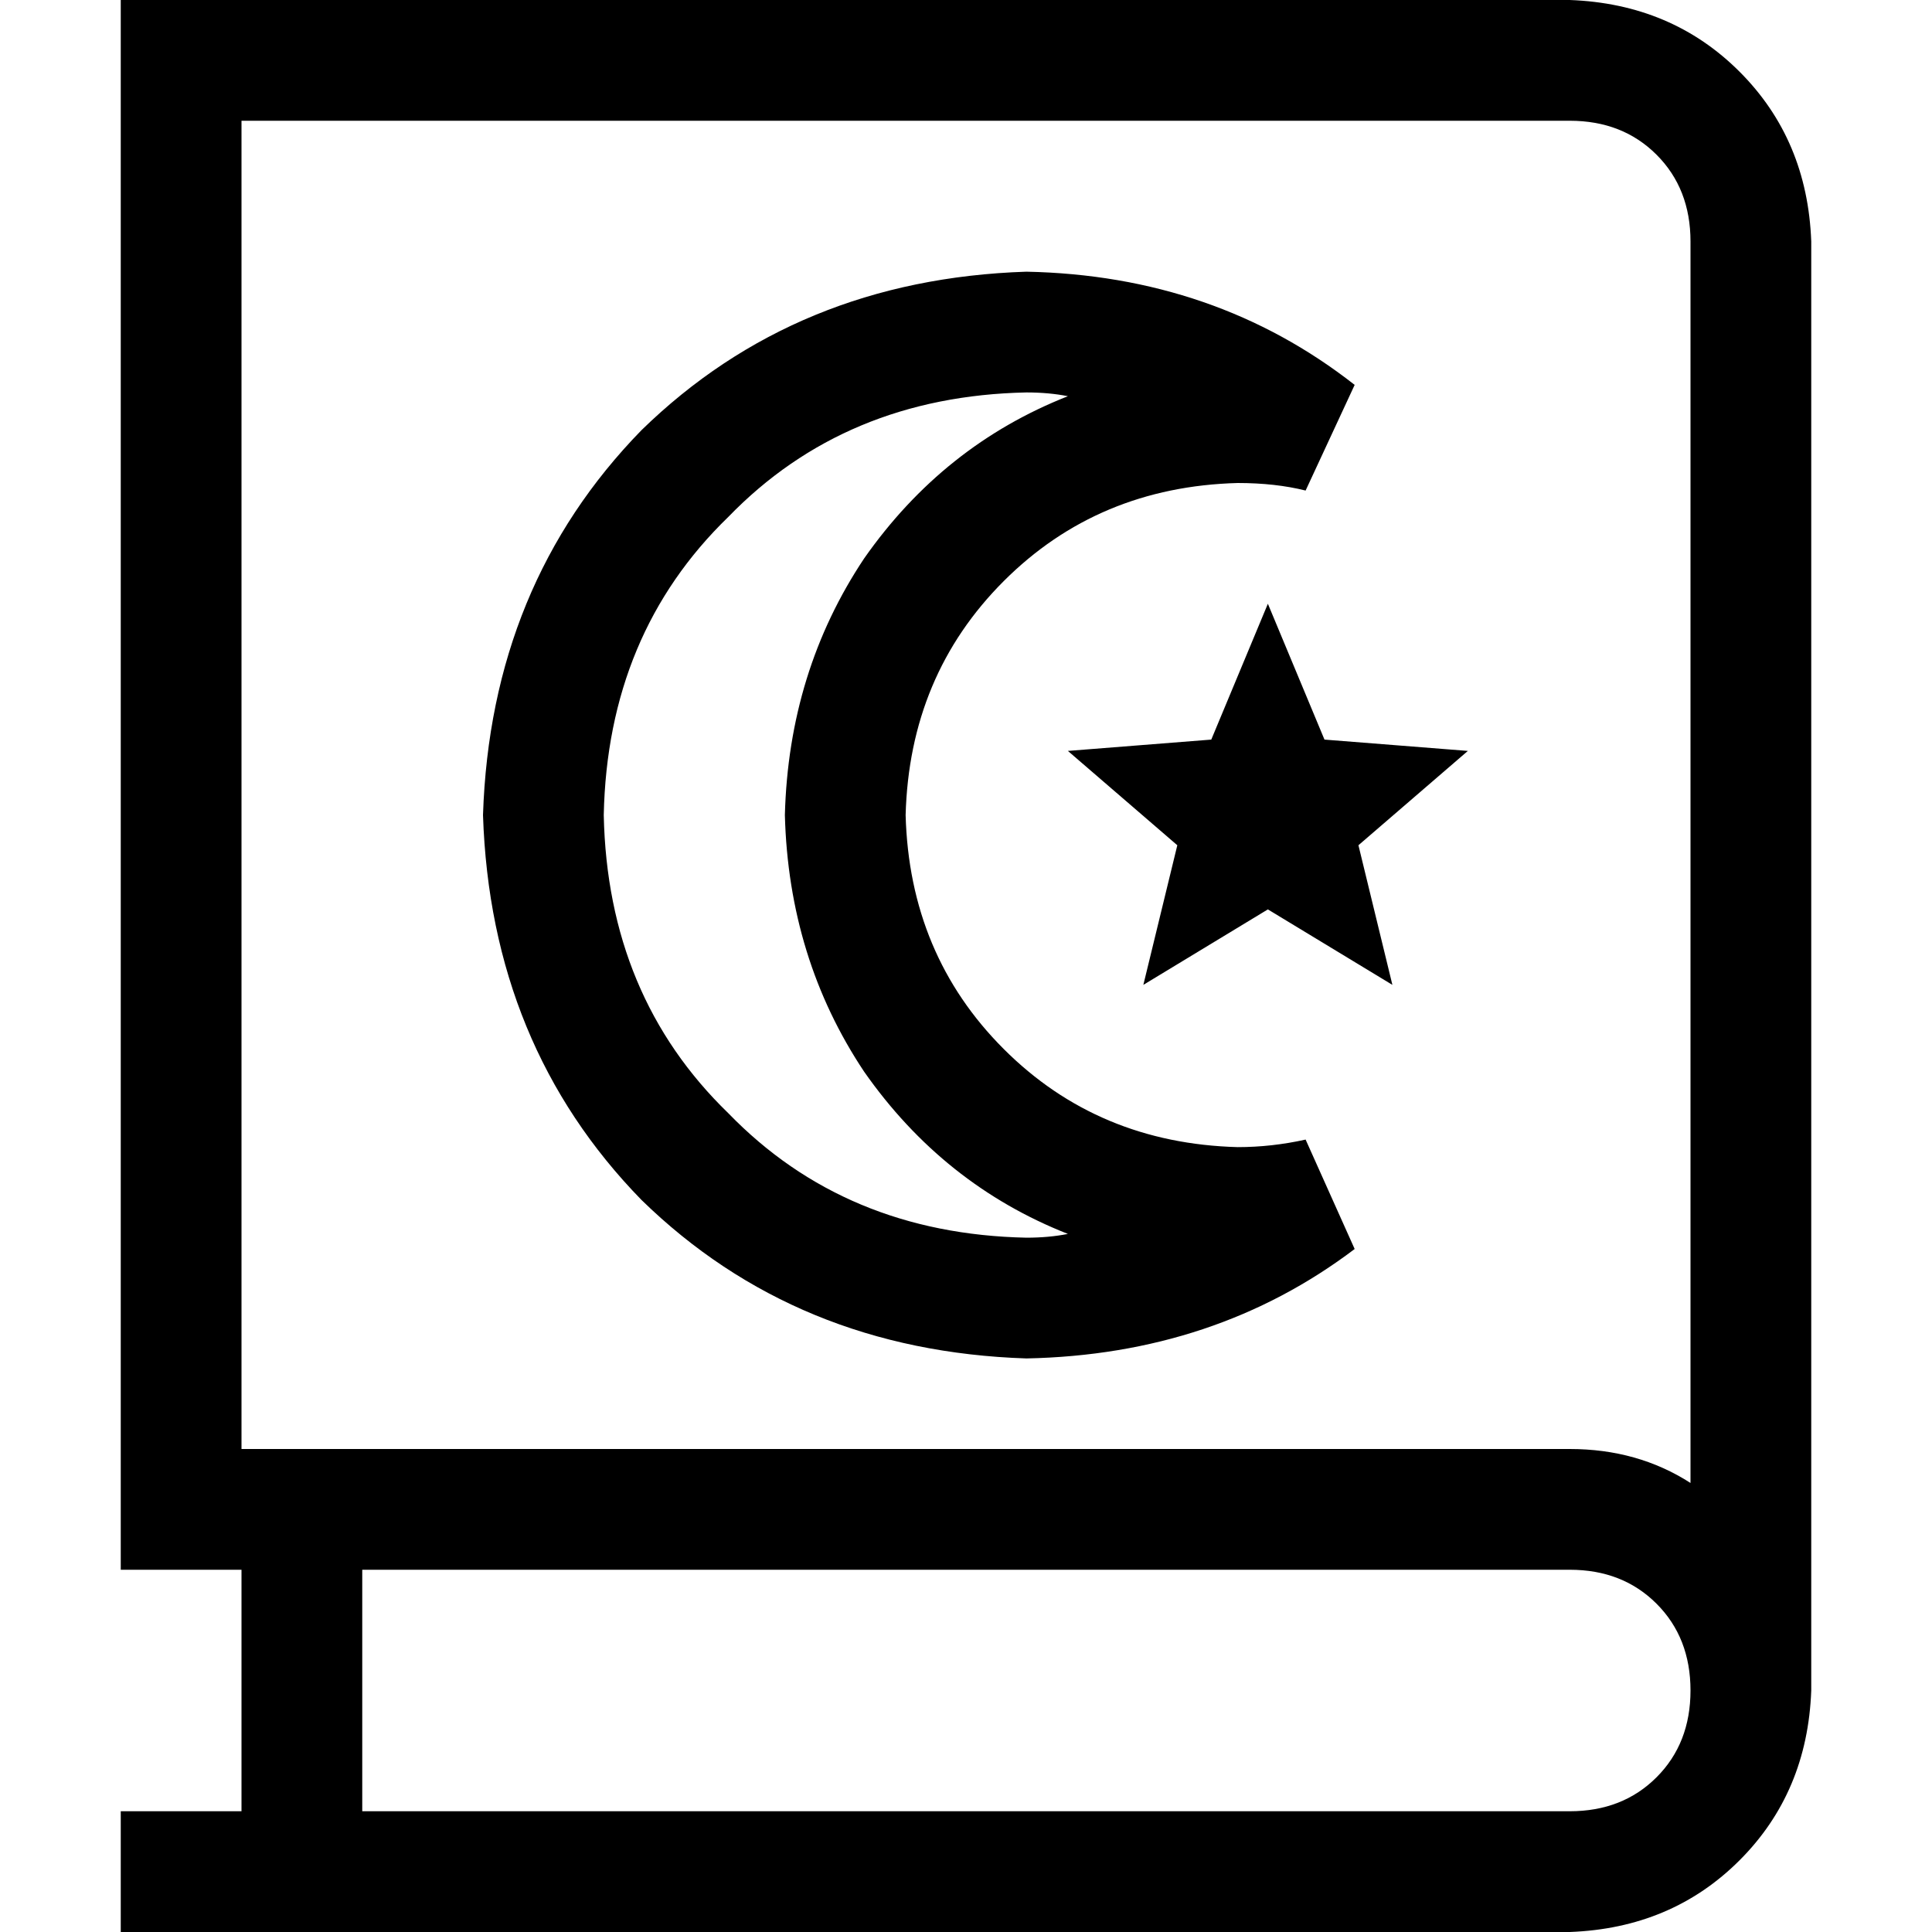 <svg xmlns="http://www.w3.org/2000/svg" viewBox="0 0 512 512">
  <path d="M 416 0 Q 443 1 461 19 L 461 19 L 461 19 Q 479 37 480 64 L 480 448 L 480 448 L 480 448 L 480 448 Q 479 475 461 493 Q 443 511 416 512 L 48 512 L 32 512 L 32 480 L 32 480 L 48 480 L 64 480 L 64 416 L 64 416 L 48 416 L 32 416 L 32 400 L 32 400 L 32 16 L 32 16 L 32 0 L 32 0 L 48 0 L 416 0 Z M 96 416 L 96 480 L 96 416 L 96 480 L 416 480 L 416 480 Q 430 480 439 471 Q 448 462 448 448 Q 448 434 439 425 Q 430 416 416 416 L 96 416 L 96 416 Z M 416 384 Q 434 384 448 393 L 448 64 L 448 64 Q 448 50 439 41 Q 430 32 416 32 L 64 32 L 64 32 L 64 384 L 64 384 L 416 384 L 416 384 Z M 336 160 L 351 196 L 336 160 L 351 196 L 389 199 L 389 199 L 360 224 L 360 224 L 369 261 L 369 261 L 336 241 L 336 241 L 303 261 L 303 261 L 312 224 L 312 224 L 283 199 L 283 199 L 321 196 L 321 196 L 336 160 L 336 160 Z M 160 216 Q 161 264 193 295 L 193 295 L 193 295 Q 224 327 272 328 Q 278 328 283 327 Q 250 314 229 284 Q 209 254 208 216 Q 209 178 229 148 Q 250 118 283 105 Q 278 104 272 104 Q 224 105 193 137 Q 161 168 160 216 L 160 216 Z M 272 72 Q 322 73 359 102 L 346 130 L 346 130 Q 338 128 328 128 Q 291 129 266 154 Q 241 179 240 216 Q 241 253 266 278 Q 291 303 328 304 Q 337 304 346 302 L 359 331 L 359 331 Q 322 359 272 360 Q 211 358 170 318 Q 130 277 128 216 Q 130 155 170 114 Q 211 74 272 72 L 272 72 Z" />
</svg>